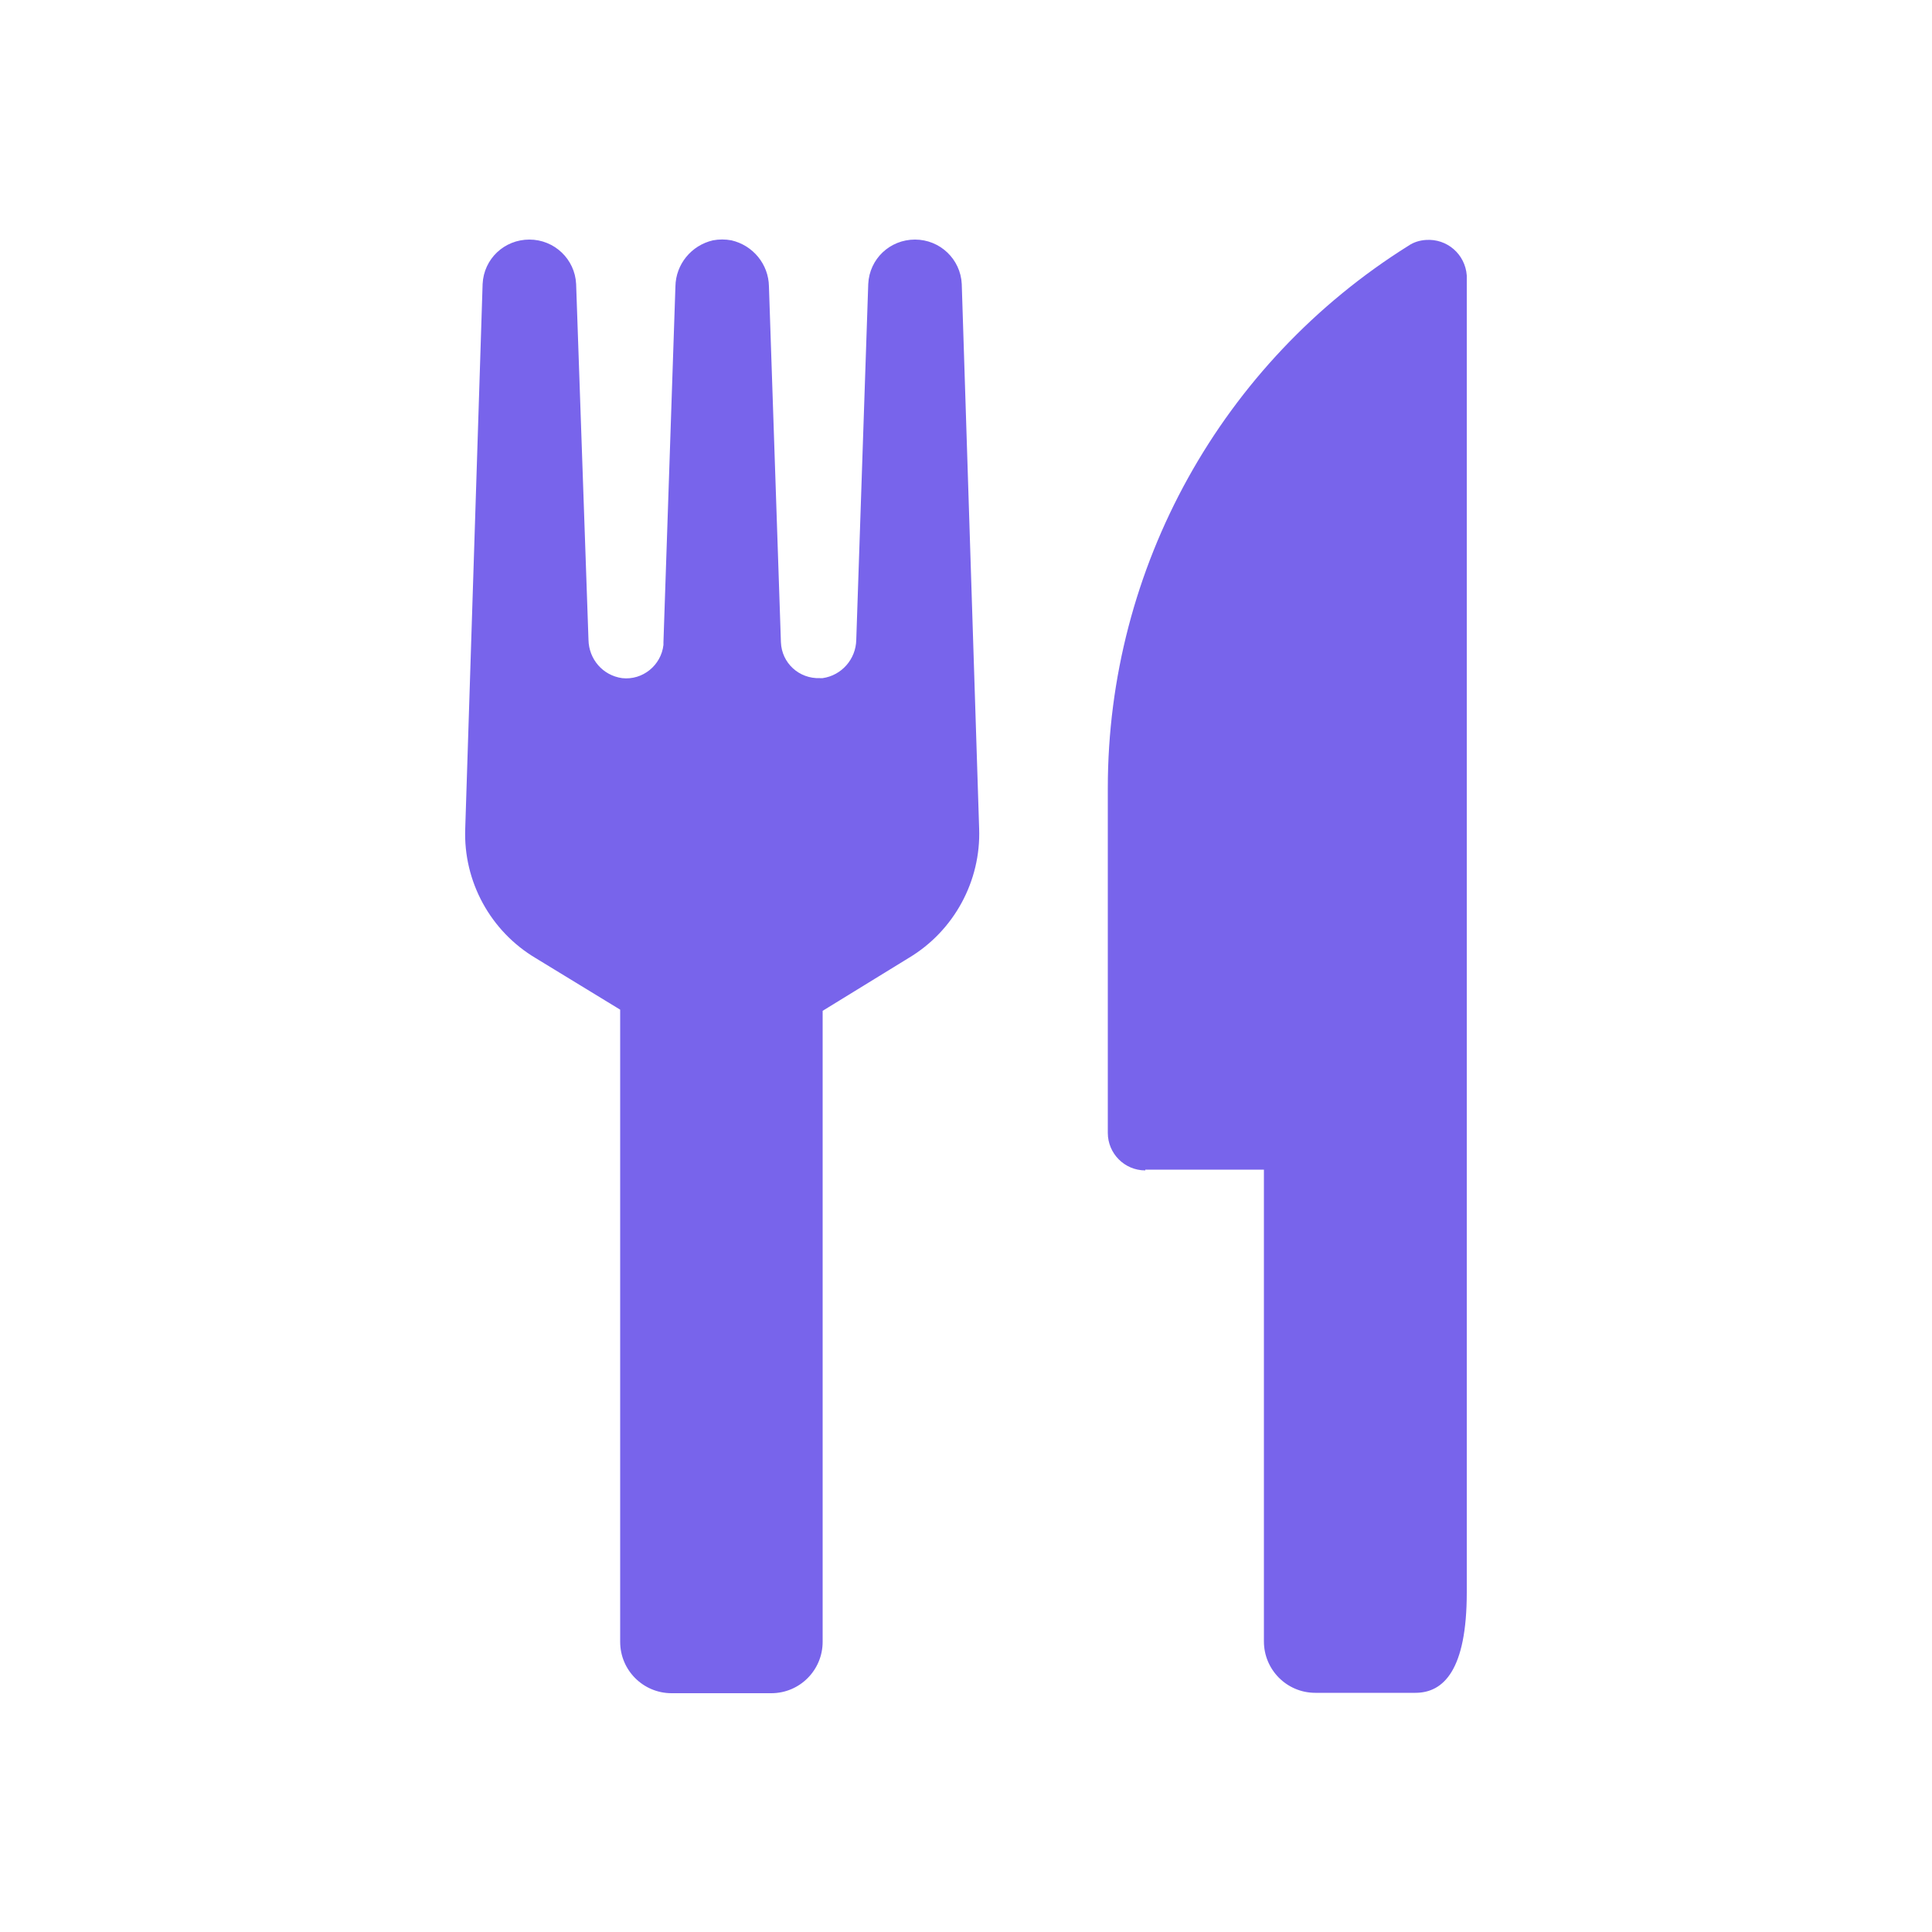 <?xml version="1.0" encoding="UTF-8"?> <!-- Generator: Adobe Illustrator 26.4.1, SVG Export Plug-In . SVG Version: 6.00 Build 0) --> <svg xmlns="http://www.w3.org/2000/svg" xmlns:xlink="http://www.w3.org/1999/xlink" id="Layer_1" x="0px" y="0px" viewBox="0 0 500 500" style="enable-background:new 0 0 500 500;" xml:space="preserve"> <style type="text/css"> .st0{display:none;} .st1{display:inline;fill:#FF0078;} .st2{fill:#7864EB;} .st3{display:inline;} .st4{fill:#FF0078;} </style> <g id="Layer_1_00000099640378961015235960000017655501409970893231_" class="st0"> <path class="st1" d="M350.1,72.8l-96-26.3c-2.6-0.9-4.7-0.9-7.3-0.9c-14.6,0-27.1,11.6-27.1,27.1V78h-62.9 c-15.1,0-27.1,12.1-27.1,27.1v289.8c0,15.1,12.1,27.1,27.1,27.1h63.3v5.2c0,15.5,12.5,27.1,27.1,27.1c2.2,0,4.7-0.4,7.3-0.9 l96-25.8c11.2-3,19.8-13.8,19.8-26.3V99.1C370.4,86.6,361.7,75.8,350.1,72.8z M220.1,392.3h-60.7V108.1h60.7V392.3z M278.2,260.6 c-9.5,0-16.8-7.8-16.8-16.8c0-9.5,7.8-16.8,16.8-16.8c9.5,0,16.8,7.8,16.8,16.8S287.2,260.6,278.2,260.6z"></path> </g> <g id="Layer_2_00000120553418414818132230000009945806355198448525_"> <path class="st2" d="M120.4,214.5l4.5-141C125.2,67,130.5,62,137,62l0,0c6.5,0,11.8,5.1,12.1,11.5l3.2,92.1c0.1,5,3.7,9.2,8.7,9.9 c5.3,0.6,10.1-3.3,10.7-8.6c0-0.2,0-0.5,0-0.7l3.1-92.1c0.1-5.7,4.1-10.6,9.7-11.9c1.6-0.3,3.2-0.3,4.8,0c5.6,1.3,9.6,6.2,9.7,11.9 l3.1,92.1c0.2,5.4,4.7,9.5,10.1,9.3c0.2,0,0.5,0,0.7,0c4.9-0.7,8.6-4.9,8.7-9.9l3.1-92.1C225,67,230.3,62,236.8,62l0,0 c6.5,0,11.8,5.1,12.1,11.5l4.5,140.9c0.5,13.6-6.5,26.5-18.2,33.5l-22.3,13.7v163.3c0,7.3-5.9,13.3-13.3,13.3h-25.8 c-7.3,0-13.3-5.9-13.3-13.3V261.3L138.7,248C126.9,241,119.9,228.1,120.4,214.5z M296.4,302.7h30.7v122.1c0,7.3,5.9,13.3,13.3,13.3 h0.1h25.8c7.3,0,13.3-5.9,13.3-26V71.3c-0.4-5.5-5.1-9.6-10.6-9.2c-1.6,0.1-3.2,0.6-4.5,1.5l0,0c-48.4,30.3-77.8,83.3-77.8,140.3 v89.3c0,5.3,4.3,9.7,9.7,9.7l0,0L296.4,302.7L296.4,302.7z"></path> </g> <g id="Layer_4" class="st0"> <g class="st3"> <g> <g> <path class="st4" d="M316.9,182.8c-7.1,4.6-9,14-4.6,21.1c17.8,27.7,18,63.5,0.6,91.4c-4.5,7.1-2.3,16.5,4.8,20.9 c2.5,1.6,5.3,2.3,8.1,2.3c5.1,0,10-2.5,12.9-7.1c23.7-37.9,23.3-86.5-0.8-124C333.4,180.2,323.9,178.2,316.9,182.8z M391,155 c-4.5-7.1-13.8-9.1-20.9-4.7c-7.1,4.5-9.3,13.8-4.7,20.9c30.9,49,30.3,111.8-1.7,160.1c-4.6,7-2.6,16.5,4.3,21.1 c2.5,1.7,5.5,2.5,8.3,2.5c4.9,0,9.7-2.4,12.8-6.9C427.4,289.7,428.3,214.1,391,155z"></path> <path class="st4" d="M251.6,110.8L163.3,179h-61.4c-11.3,0.1-20.3,9.1-20.3,20.3v101.3c0,11.2,9,20.2,20.2,20.2h61.4l88.3,68.2 c13.4,10.3,32.6,0.8,32.6-16V126.8C284.2,110.1,264.9,100.6,251.6,110.8z"></path> </g> </g> </g> </g> <g id="Layer_3" class="st0"> <path class="st1" d="M381.5,305.8c-3.8-1.9-8.6-0.3-10.5,3.5c-11.2,21.8-33.3,43.4-62,60.2c-3.9,2.2-5,7.2-3,10.8 c0.2,0.3,0.2,0.3,0.4,0.6c2.3,3.4,6.8,4.5,10.7,2.2c31.8-19,55.2-41.8,67.9-66.8C386.9,312.5,385.3,307.8,381.5,305.8z"></path> <path class="st1" d="M407,341.1c1.9-3.8,0.3-8.6-3.5-10.5s-8.6-0.3-10.5,3.5c-11.8,22.7-35.1,45-65.6,62.3c-3.9,2.2-5.2,6.9-3,10.8 c0.2,0.3,0.2,0.3,0.4,0.6c2.3,3.4,6.8,4.5,10.4,2.4C368.2,391.1,393.7,366.4,407,341.1z"></path> <path class="st1" d="M172,124.1c3.7-2.1,4.8-6.9,2.8-10.3c-2.1-3.7-6.9-4.8-10.3-2.8c-30.3,18.1-52.7,39.9-64.8,63.7 c-1.4,2.6-1,5.5,0.5,7.6c0.7,1.1,1.6,1.7,2.8,2.4c3.7,1.8,8.2,0.3,10-3.3C123.5,160.7,144.4,140.4,172,124.1z"></path> <path class="st1" d="M154.1,98.7c3.7-2.1,5-6.6,2.8-10.3c-2.1-3.7-6.6-5-10.3-2.8c-31.7,17.9-56,41.4-68.5,65.8 c-1.4,2.6-1,5.5,0.5,7.6c0.7,1.1,1.6,1.7,2.8,2.4c3.7,1.8,8.2,0.3,10-3.3C102.6,136.2,125,115.2,154.1,98.7z"></path> <path class="st1" d="M228.6,374.8c25.4,6.9,49.2-14.4,71.5-37.9c26.3-27.9,97.7-105.3,97.7-105.3c6.1-6.9,5.8-17.6-1.1-23.6 c-6.5-6.3-17.6-5.8-23.6,1.1l-51.4,56.1c-1.7,2.3-4.9,2.3-7.2,0.6l-0.3-0.4c-2.3-1.7-2.6-5.3-0.9-7.5l60.5-77.5 c5.8-7.3,4.7-18.4-2.7-23.6c-7.3-5.8-18.2-4.3-23.6,2.7L287,236.9c-1.7,2.3-5.3,2.6-7.5,0.9c-2.3-1.7-2.7-4.7-1.3-6.7l60.5-96.5 c5-7.8,2.7-18.1-5.1-23.1c-8.1-4.7-18.5-2.4-23.5,5.3l-57.9,93.1c-1.4,2.6-5,2.9-7.9,1.1l-1.4-1.2c-2-1.3-2.8-4-1.7-6.4l40.1-81.9 c4.1-8.2,0.5-18.2-8-22.7c-8.2-4.1-18.6-0.2-22.7,8c0,0-31.3,67.1-39,81.1c-6.9,12.9-11.5,20.4-18.2,31l0,0 c-3.6,5.8-12.8,5-15.1-1.5c-0.6-1.7-1-3.1-0.9-3.7c-0.1-1-0.2-2.6-0.2-4.2c-0.9-7.5-1.5-19.6-2.8-26.8c-2-11.6-7.4-19.3-17.5-19.9 c-10.8-0.7-20.1,7.9-19.8,18.5c0,0-5.1,69.7-1.3,102.9c1.4,11.5,4.7,25,11.7,34.3l-23.8,33.2c-4.4,6.3-3,14.5,2.9,19.2l57.6,41.1 c6.3,4.4,14.8,3.4,19.5-3.2L228.6,374.8z"></path> </g> </svg> 